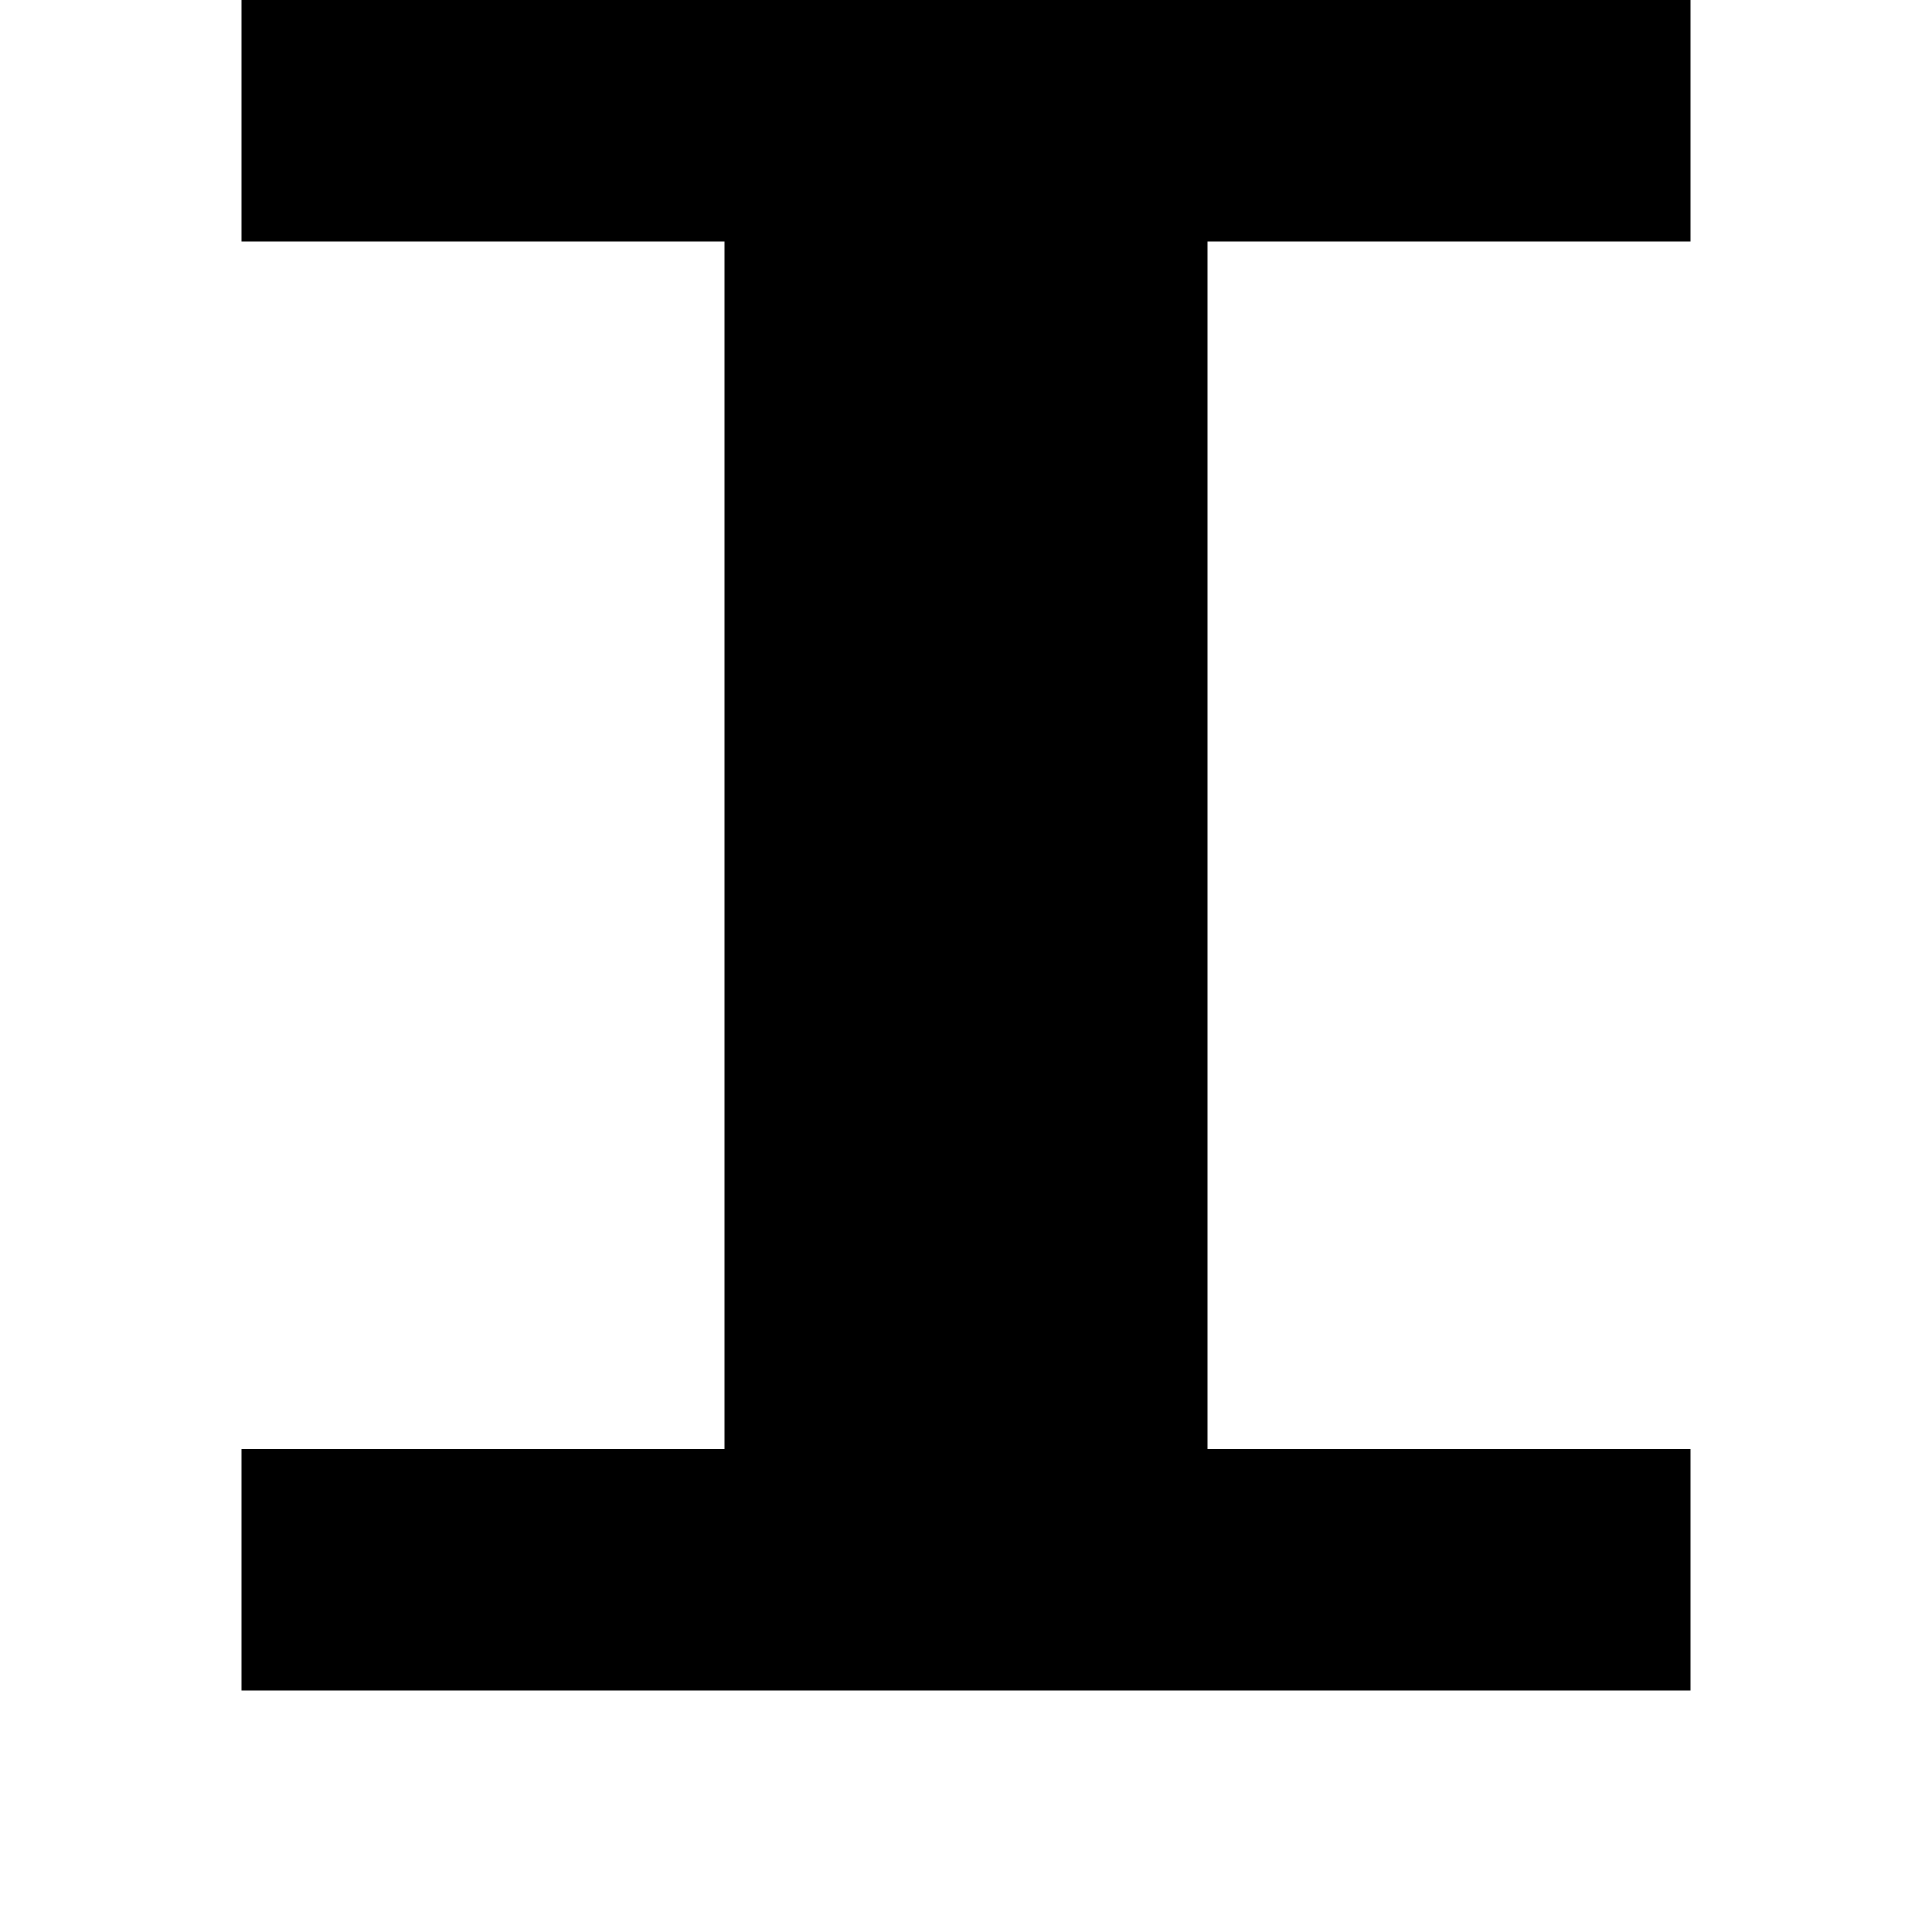 <?xml version="1.0" standalone="no"?>
<!DOCTYPE svg PUBLIC "-//W3C//DTD SVG 20010904//EN"
 "http://www.w3.org/TR/2001/REC-SVG-20010904/DTD/svg10.dtd">
<svg version="1.0" xmlns="http://www.w3.org/2000/svg"
 width="32pt" height="32pt" viewBox="0 0 32 32"
 preserveAspectRatio="xMidYMid meet">
<g transform="translate(0,32) scale(1,-1)"
fill="#000000" stroke="none">
<path d="M4 30 l0 -2 4 0 4 0 0 -10 0 -10 -4 0 -4 0 0 -2 0 -2 12 0 12 0 0 2
0 2 -4 0 -4 0 0 10 0 10 4 0 4 0 0 2 0 2 -12 0 -12 0 0 -2z"/>
</g>
</svg>
